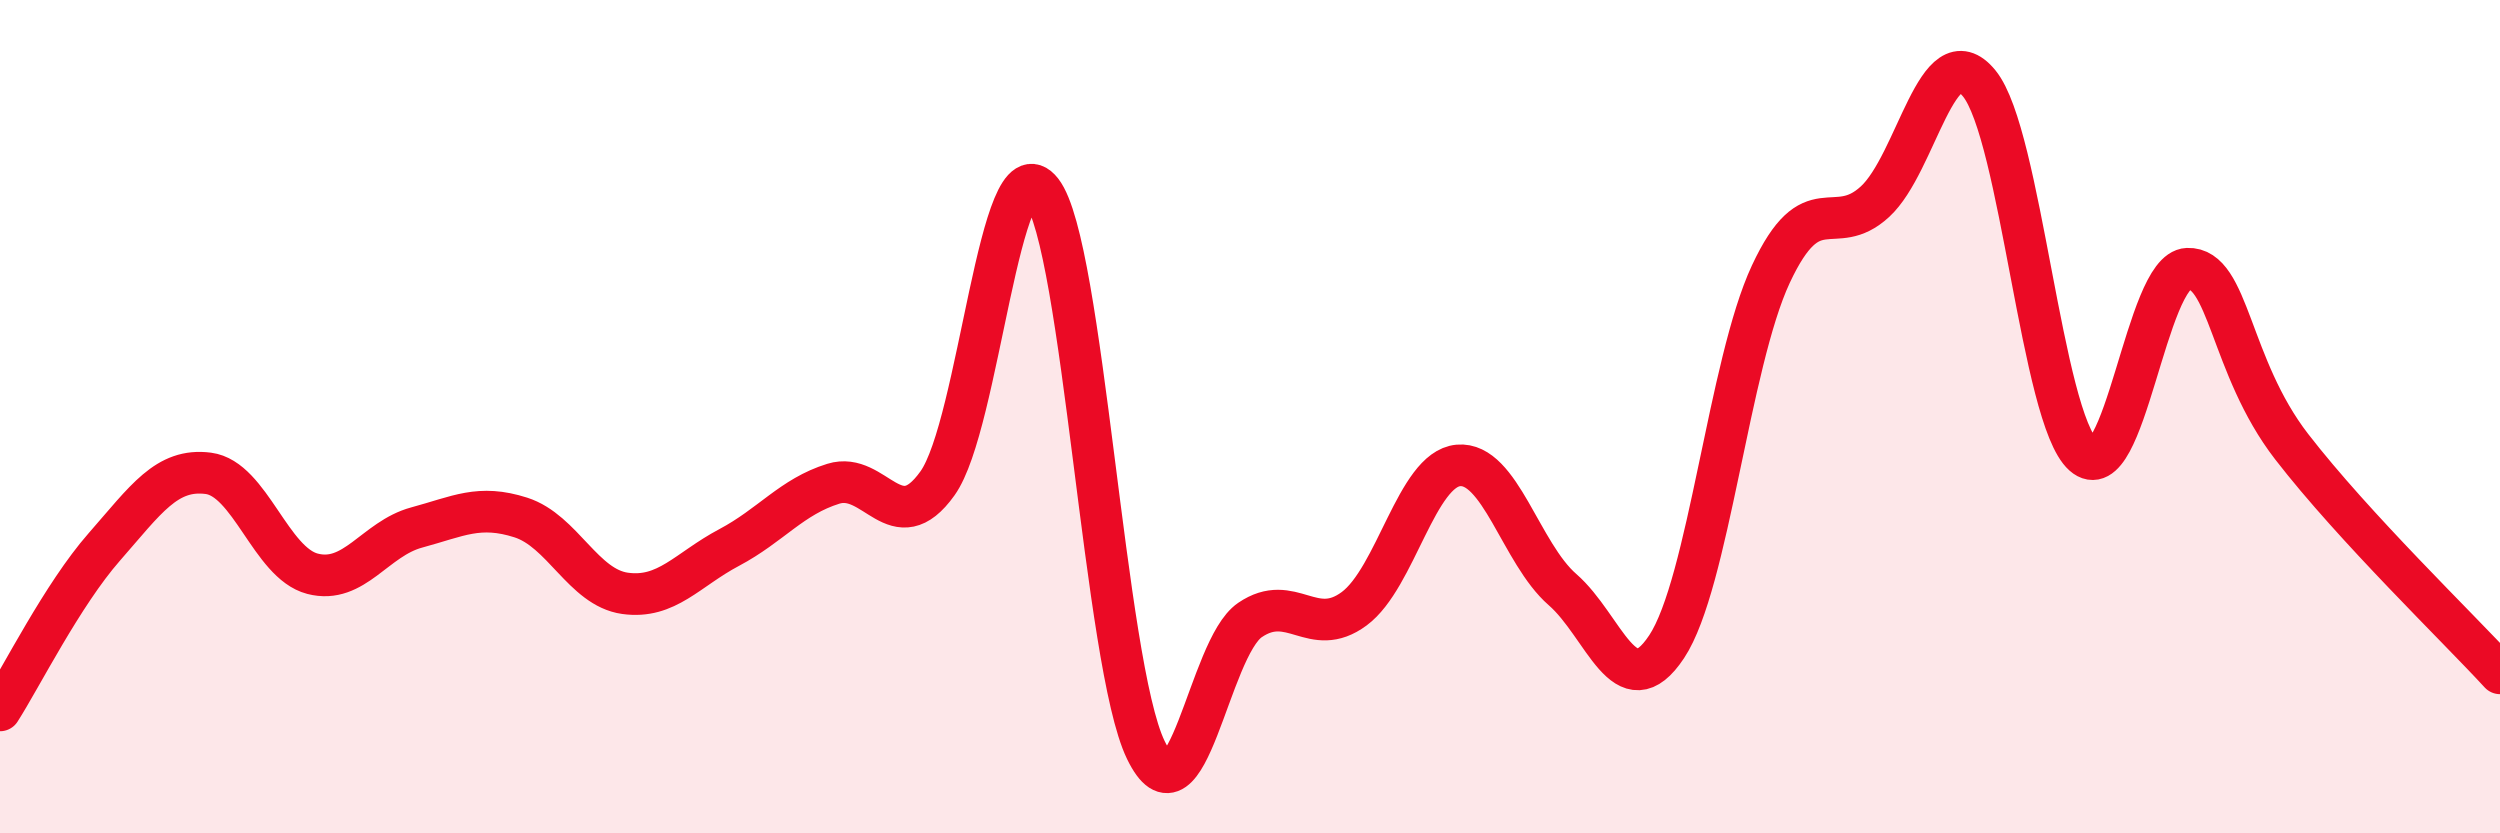 
    <svg width="60" height="20" viewBox="0 0 60 20" xmlns="http://www.w3.org/2000/svg">
      <path
        d="M 0,17.05 C 0.5,16.27 1.5,14.27 2.5,13.13 C 3.5,11.99 4,11.23 5,11.36 C 6,11.49 6.5,13.51 7.5,13.77 C 8.5,14.03 9,12.93 10,12.66 C 11,12.39 11.5,12.1 12.5,12.42 C 13.5,12.74 14,14.1 15,14.24 C 16,14.38 16.5,13.67 17.5,13.14 C 18.5,12.61 19,11.92 20,11.61 C 21,11.3 21.5,13 22.5,11.6 C 23.5,10.2 24,3.31 25,4.59 C 26,5.87 26.5,15.94 27.5,18 C 28.5,20.06 29,15.56 30,14.88 C 31,14.2 31.5,15.35 32.5,14.61 C 33.5,13.87 34,11.26 35,11.17 C 36,11.08 36.5,13.28 37.5,14.15 C 38.5,15.02 39,17.03 40,15.52 C 41,14.01 41.5,8.72 42.5,6.58 C 43.5,4.44 44,5.76 45,4.84 C 46,3.92 46.5,0.78 47.5,2 C 48.5,3.22 49,10.03 50,10.92 C 51,11.81 51.5,6.49 52.5,6.45 C 53.5,6.41 53.5,8.78 55,10.72 C 56.5,12.66 59,15.07 60,16.16L60 20L0 20Z"
        fill="#EB0A25"
        opacity="0.1"
        stroke-linecap="round"
        stroke-linejoin="round"
      />
      <path
        d="M 0,17.05 C 0.5,16.27 1.5,14.27 2.5,13.13 C 3.5,11.99 4,11.23 5,11.36 C 6,11.49 6.5,13.51 7.5,13.77 C 8.5,14.03 9,12.93 10,12.66 C 11,12.39 11.5,12.1 12.5,12.42 C 13.5,12.74 14,14.1 15,14.24 C 16,14.38 16.5,13.67 17.5,13.14 C 18.5,12.61 19,11.92 20,11.61 C 21,11.3 21.5,13 22.5,11.6 C 23.5,10.2 24,3.31 25,4.59 C 26,5.87 26.5,15.94 27.5,18 C 28.5,20.06 29,15.56 30,14.88 C 31,14.2 31.5,15.35 32.5,14.61 C 33.5,13.87 34,11.26 35,11.17 C 36,11.08 36.5,13.28 37.5,14.15 C 38.5,15.02 39,17.03 40,15.52 C 41,14.01 41.5,8.72 42.5,6.58 C 43.5,4.44 44,5.76 45,4.84 C 46,3.92 46.5,0.78 47.5,2 C 48.5,3.22 49,10.03 50,10.92 C 51,11.81 51.5,6.49 52.5,6.45 C 53.5,6.41 53.5,8.78 55,10.72 C 56.5,12.66 59,15.07 60,16.16"
        stroke="#EB0A25"
        stroke-width="1"
        fill="none"
        stroke-linecap="round"
        stroke-linejoin="round"
      />
    </svg>
  